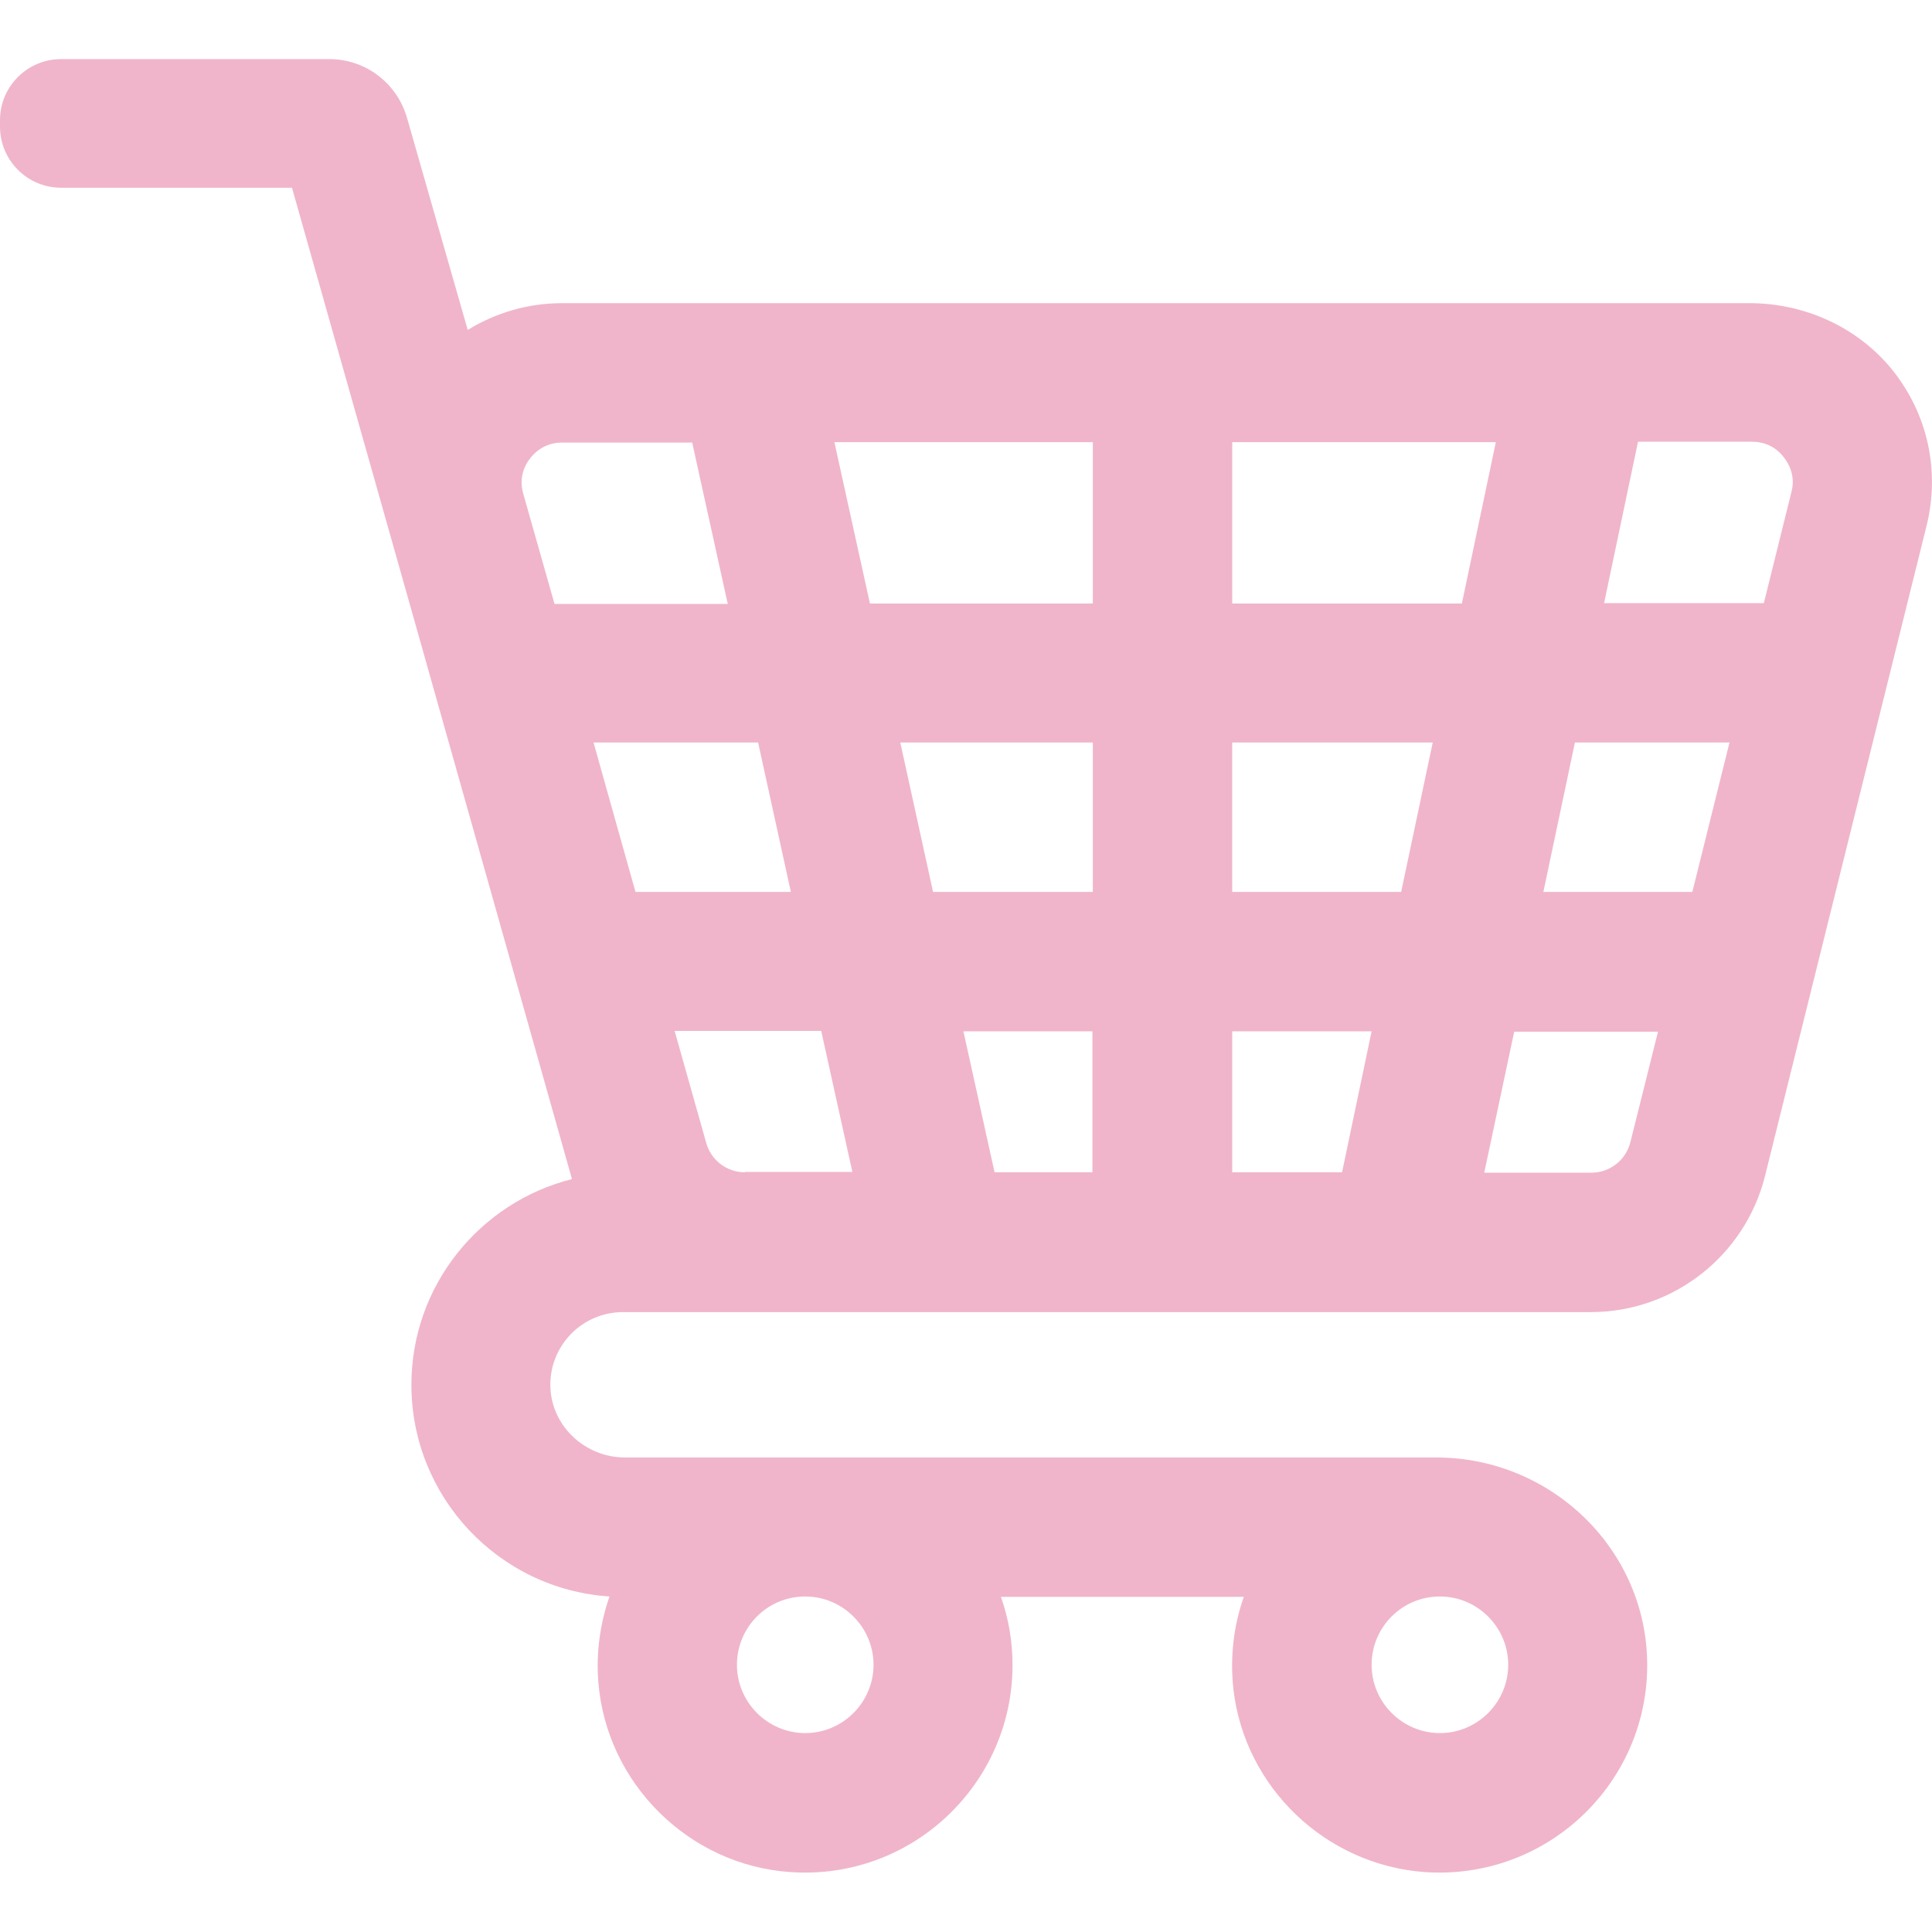 <?xml version="1.0" encoding="utf-8"?>
<!-- Generator: Adobe Illustrator 23.0.4, SVG Export Plug-In . SVG Version: 6.00 Build 0)  -->
<svg version="1.1" id="Capa_1" xmlns="http://www.w3.org/2000/svg" xmlns:xlink="http://www.w3.org/1999/xlink" x="0px" y="0px"
	 viewBox="0 0 483.7 483.7" style="enable-background:new 0 0 483.7 483.7;" xml:space="preserve">
<style type="text/css">
	.st0{fill:#F0B5CB;}
</style>
<g>
	<path class="st0" d="M473.6,92.4c-8.7-10.6-21.9-16.5-35.6-16.5H140.7c-8.5,0-16.6,2.4-23.6,6.7l-15.2-53.1
		c-2.5-8.7-10.4-14.7-19.4-14.7H59.4H15.3C6.9,14.8,0,21.6,0,30.1v1.6C0,40.1,6.8,47,15.3,47h57.8l29.5,104.3l40.6,143.9
		c-23.1,5.8-40.2,26.7-40.2,51.5c0,28.1,21.9,51.2,49.6,53c-2.3,6.6-3.4,13.9-2.8,21.4c2,25.4,22.7,45.9,48.1,47.6
		c30.3,2.1,55.6-22,55.6-51.8c0-6-1-11.7-2.9-17.1h60.8c-2.5,7.1-3.5,15-2.6,23.1c2.8,24.6,23.1,44,47.9,45.8
		c30.3,2.1,55.7-21.9,55.7-51.8c0-28.9-24-52-52.8-52H156.5c-9.9,0-18.3-7.7-18.7-17.5c-0.4-10.4,7.9-18.9,18.2-18.9h30.5h165.3
		h46.5c20.6,0,38.6-14.1,43.6-34.1l40.4-162.6C485.8,117.8,482.6,103.5,473.6,92.4z M360.5,399.7c9.4,0,17.1,7.7,17.1,17.1
		s-7.7,17.1-17.1,17.1s-17.1-7.7-17.1-17.1S351,399.7,360.5,399.7z M201.6,399.7c9.4,0,17.1,7.7,17.1,17.1s-7.7,17.1-17.1,17.1
		c-9.4,0-17.1-7.7-17.1-17.1C184.5,407.4,192.1,399.7,201.6,399.7z M138.8,151.1l-7.8-27.5c-1.2-4.2,0.5-7.3,1.7-8.8
		c1.1-1.5,3.7-4,8-4h32.6l8.9,40.4h-43.4L138.8,151.1L138.8,151.1z M148.6,185.9h41.2l8.2,37.4h-38.9L148.6,185.9z M186.5,293.5
		c-4.5,0-8.5-3-9.7-7.4l-7.9-28h36.7l7.8,35.3h-26.9L186.5,293.5L186.5,293.5z M273.6,293.5H249l-7.8-35.3h32.3v35.3H273.6z
		 M273.6,223.3h-40l-8.2-37.4h48.2V223.3z M273.6,151.1h-55.8l-8.9-40.4h64.7V151.1z M336,293.5h-27.5v-35.3h34.9L336,293.5z
		 M350.8,223.3h-42.3v-37.4h50.2L350.8,223.3z M308.5,151.1v-40.4h66l-8.5,40.4H308.5z M408.2,285.9c-1.1,4.5-5.1,7.7-9.8,7.7h-26.8
		l7.5-35.3h36L408.2,285.9z M423.7,223.3h-37.3l7.9-37.4H433L423.7,223.3z M448.5,123.2l-6.9,27.8h-40l8.5-40.4h28.6
		c4.3,0,6.8,2.4,7.9,3.9C447.8,116,449.6,119.1,448.5,123.2z"/>
</g>
</svg>
